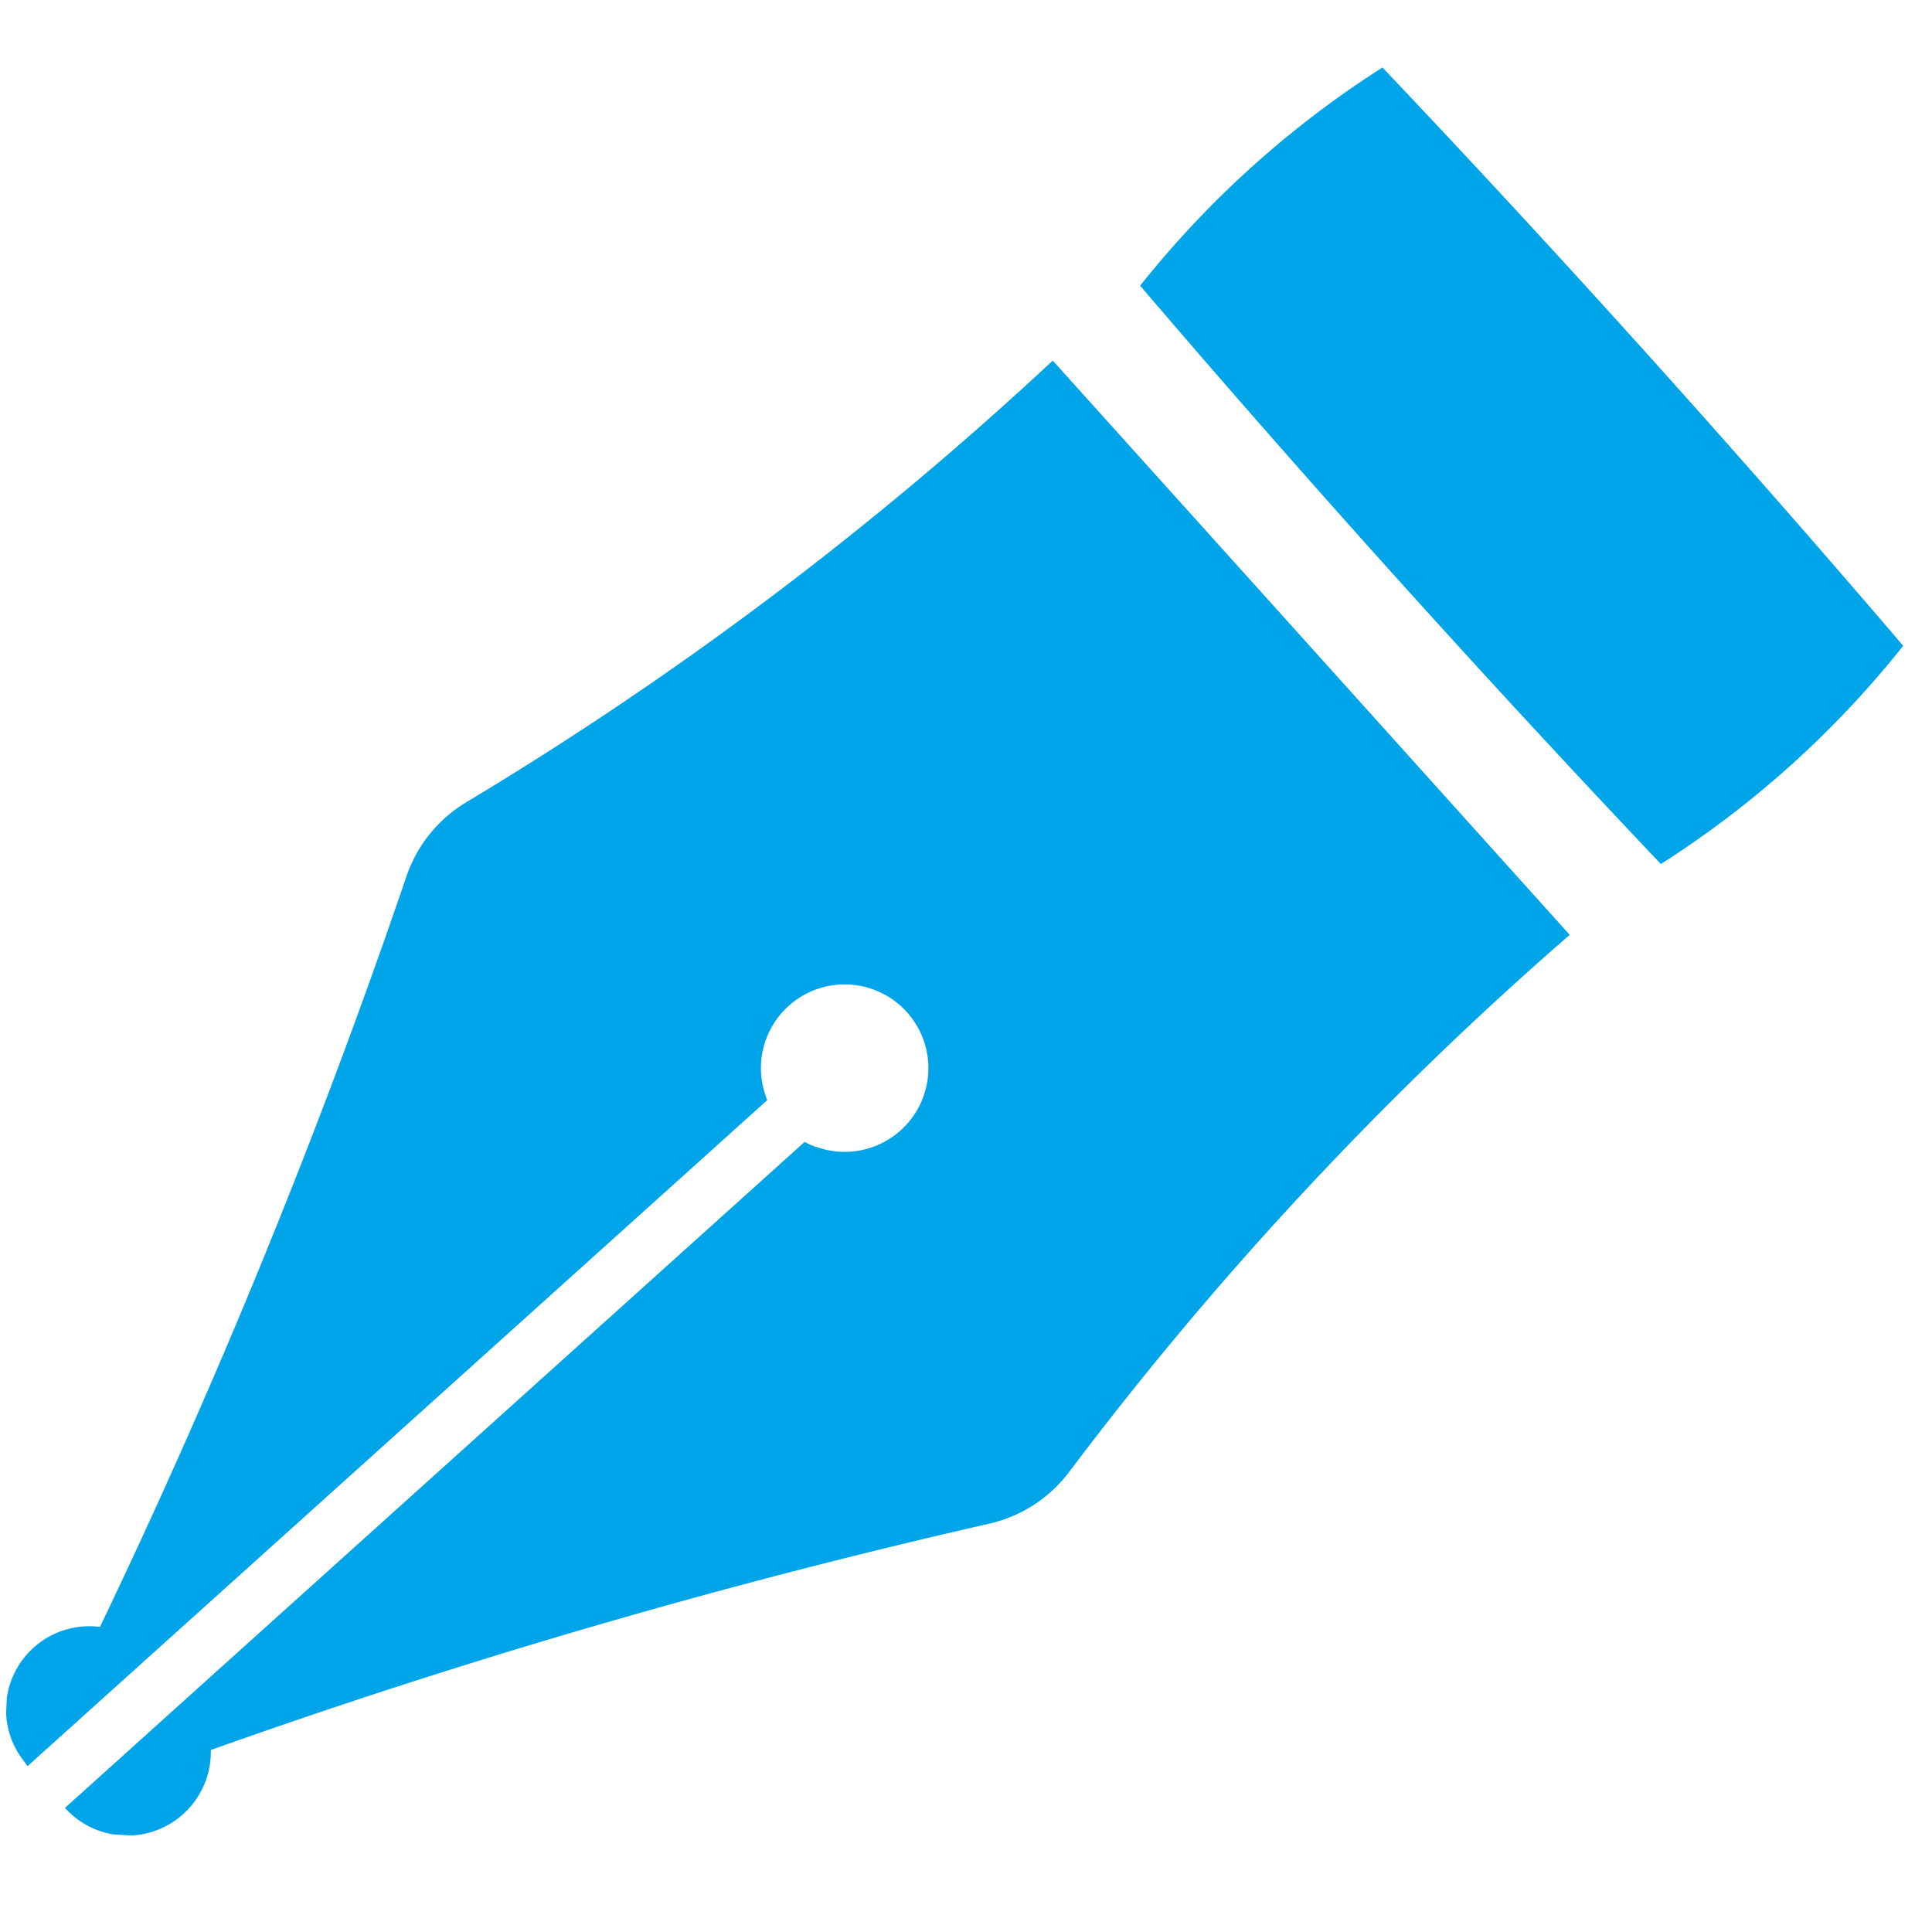 <svg xmlns="http://www.w3.org/2000/svg" xmlns:xlink="http://www.w3.org/1999/xlink" width="30.598" height="30.484" viewBox="0 0 30.598 30.484">
  <defs>
    <clipPath id="clip-path">
      <rect id="長方形_679" data-name="長方形 679" width="29.12" height="29" fill="#00a4e8"/>
    </clipPath>
  </defs>
  <g id="グループ_1646" data-name="グループ 1646" transform="translate(1.518) rotate(3)">
    <g id="グループ_1645" data-name="グループ 1645" clip-path="url(#clip-path)">
      <path id="パス_2605" data-name="パス 2605" d="M15.433,86.327A55.419,55.419,0,0,1,6.521,93.8a2.195,2.195,0,0,0-.88,1.212,108.7,108.7,0,0,1-4.227,12.133,1.32,1.32,0,0,0-1.08,2.2c.016.018.027.038.044.055h0l.006.007.065-.065,1.81-1.81,9.272-9.272a1.326,1.326,0,1,1,.816.7l-.011,0a1.359,1.359,0,0,1-.18-.07l-9.272,9.272-1.809,1.81-.059.058h0l-.006.006A1.325,1.325,0,0,0,3.269,109,108.633,108.633,0,0,1,15.4,104.773a2.192,2.192,0,0,0,1.212-.88,55.455,55.455,0,0,1,7.473-8.912L19.76,90.654l-4.327-4.327" transform="translate(0 -81.417)" fill="#00a4e8"/>
      <path id="パス_2606" data-name="パス 2606" d="M298.209,0a15.638,15.638,0,0,0-3.652,3.652q4.247,4.471,8.715,8.715a15.628,15.628,0,0,0,3.652-3.652Q302.677,4.243,298.209,0" transform="translate(-277.804 0.001)" fill="#00a4e8"/>
    </g>
  </g>
</svg>
